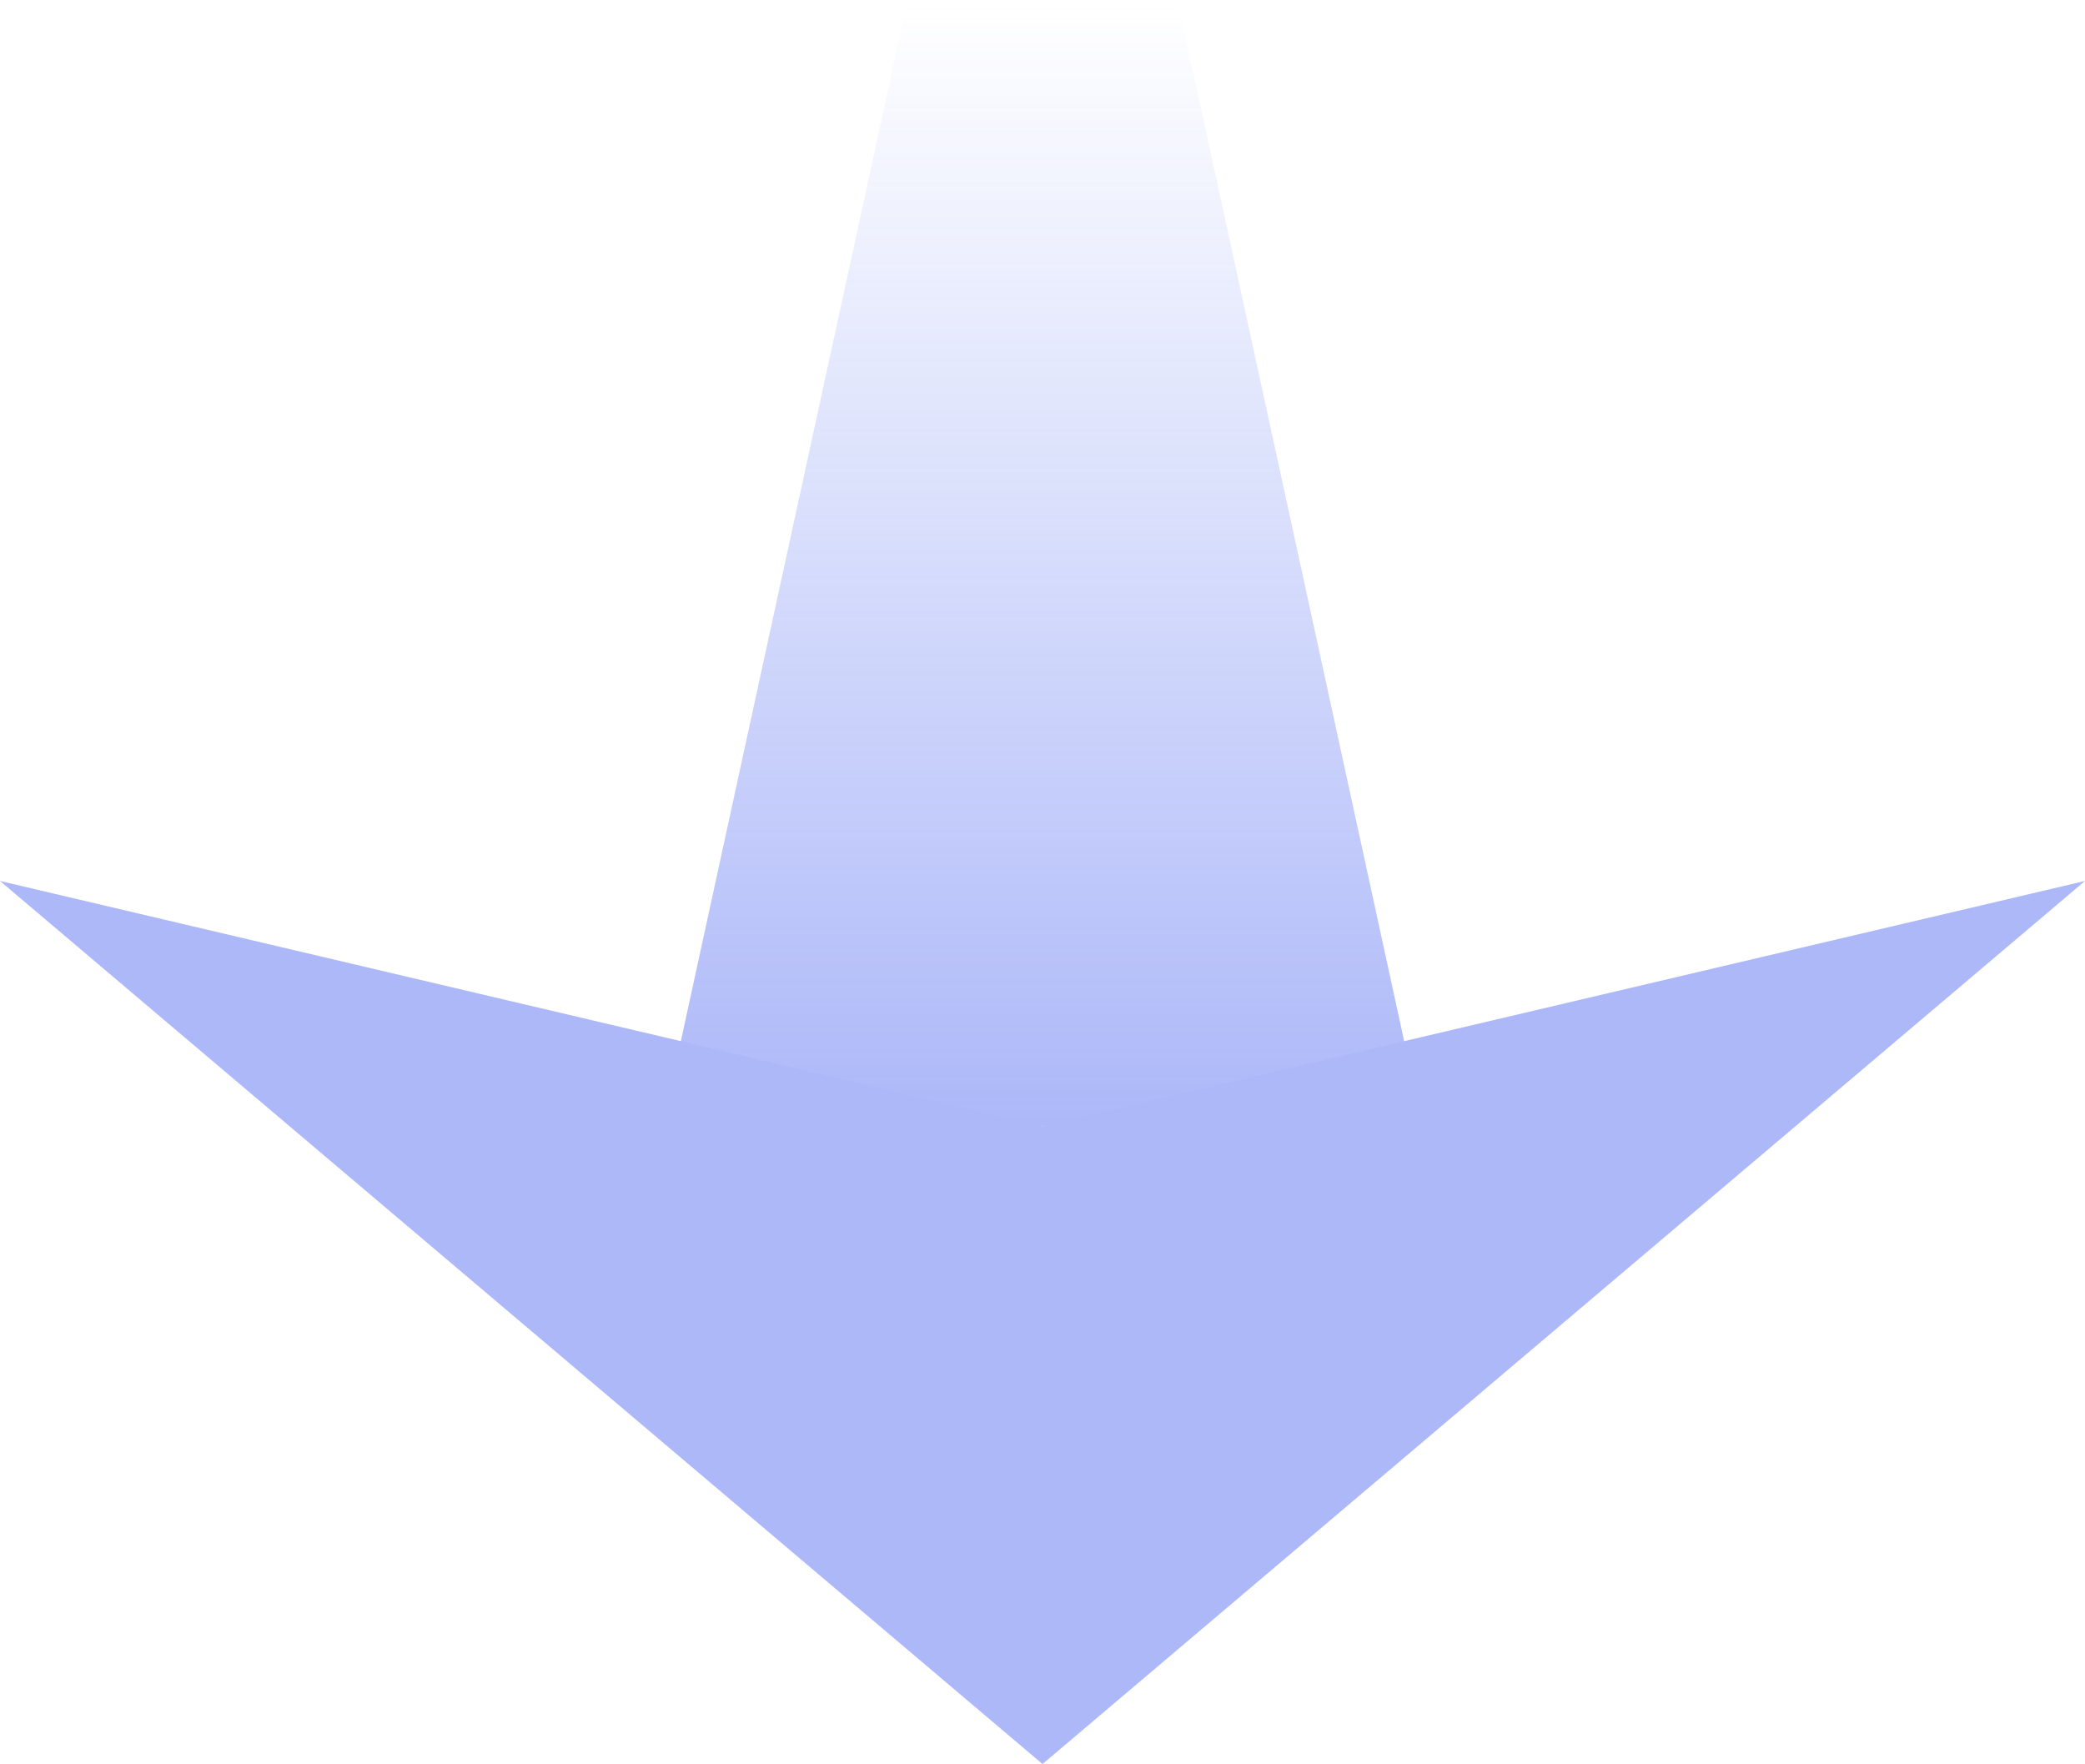 <svg xmlns="http://www.w3.org/2000/svg" xmlns:xlink="http://www.w3.org/1999/xlink" width="40.582" height="34.333" viewBox="0 0 40.582 34.333">
  <defs>
    <linearGradient id="linear-gradient" x1="0.5" x2="0.5" y2="1" gradientUnits="objectBoundingBox">
      <stop offset="0" stop-color="#5a72f2" stop-opacity="0"/>
      <stop offset="1" stop-color="#5a72f2"/>
    </linearGradient>
  </defs>
  <g id="job-detail-arrow-netArtistB" transform="translate(-160 -1541.088)" opacity="0.5">
    <path id="パス_148" data-name="パス 148" d="M4.774,0h5.252L14.8,21.92H0Z" transform="translate(172.891 1541.088)" fill="url(#linear-gradient)"/>
    <path id="パス_149" data-name="パス 149" d="M20.291,0,40.582,17.187,20.291,12.413,0,17.187Z" transform="translate(200.582 1575.421) rotate(180)" fill="#5a72f2"/>
  </g>
</svg>
